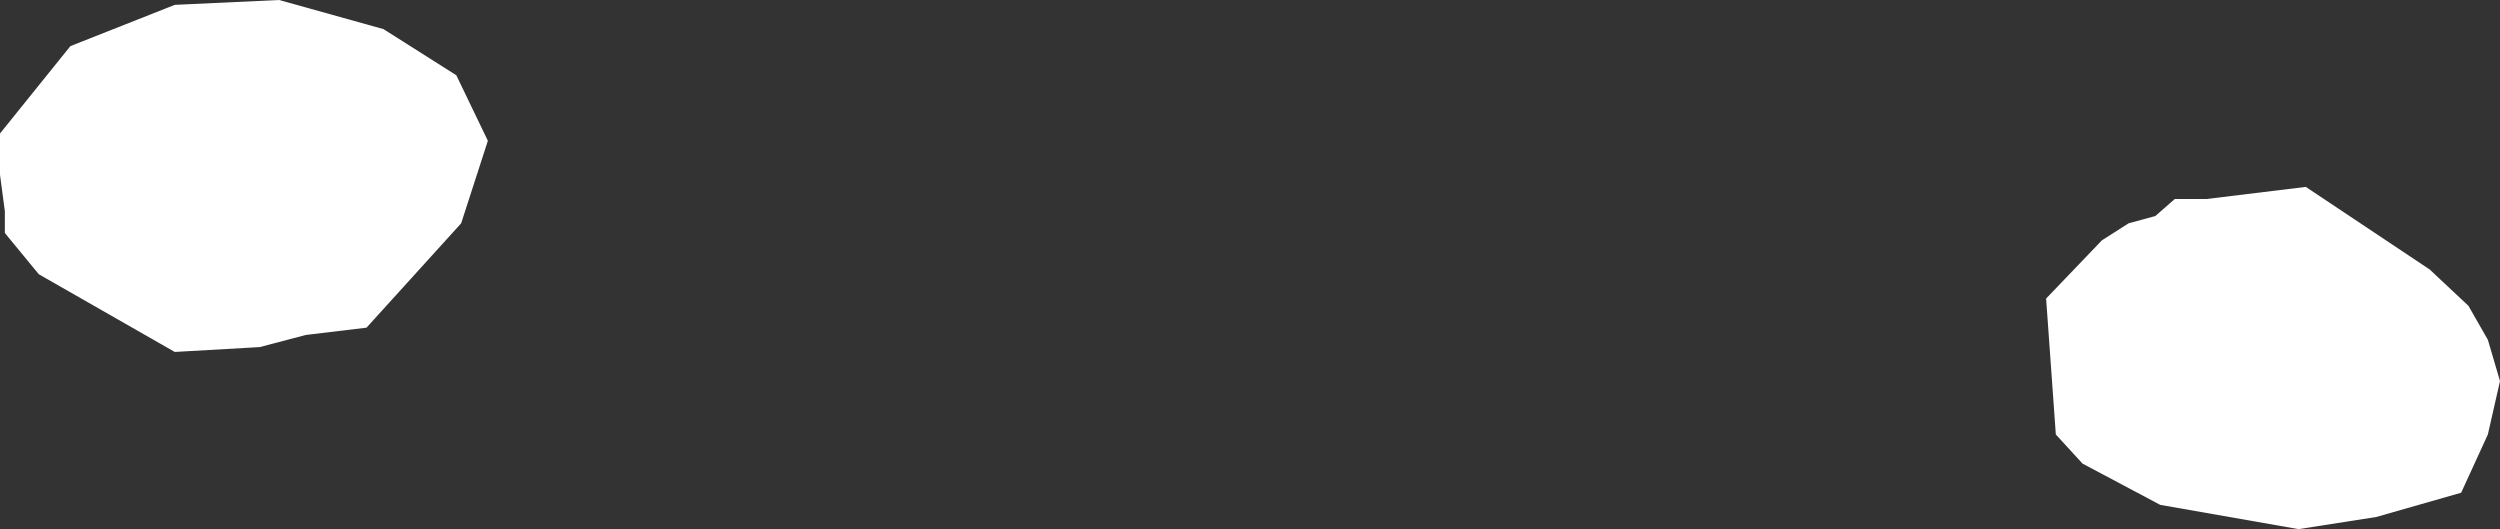 <?xml version="1.0" encoding="UTF-8" standalone="no"?>
<svg xmlns:xlink="http://www.w3.org/1999/xlink" height="10.9px" width="51.5px" xmlns="http://www.w3.org/2000/svg">
  <rect width="100%" height="100%" fill="#333333" stroke="none"/>
  <g transform="matrix(1.0, 0.0, 0.0, 1.0, 0.0, 0.0)">
    <path d="M5.75 0.0 L7.9 0.6 9.4 1.55 10.05 2.9 9.5 4.6 7.55 6.75 6.3 6.9 5.35 7.15 3.6 7.25 0.8 5.65 0.1 4.8 0.1 4.35 0.0 3.6 0.0 2.75 1.45 0.95 3.6 0.1 5.75 0.0 M51.5 7.85 L51.25 8.95 50.7 10.15 48.95 10.65 47.35 10.9 44.5 10.4 42.9 9.55 42.35 8.95 42.15 6.15 43.3 4.95 43.85 4.6 44.4 4.45 44.8 4.1 45.45 4.1 47.5 3.85 50.05 5.55 50.85 6.3 51.25 7.0 51.5 7.85" fill="#ffffff" fill-rule="evenodd" stroke="none"/>
  </g>
</svg>

